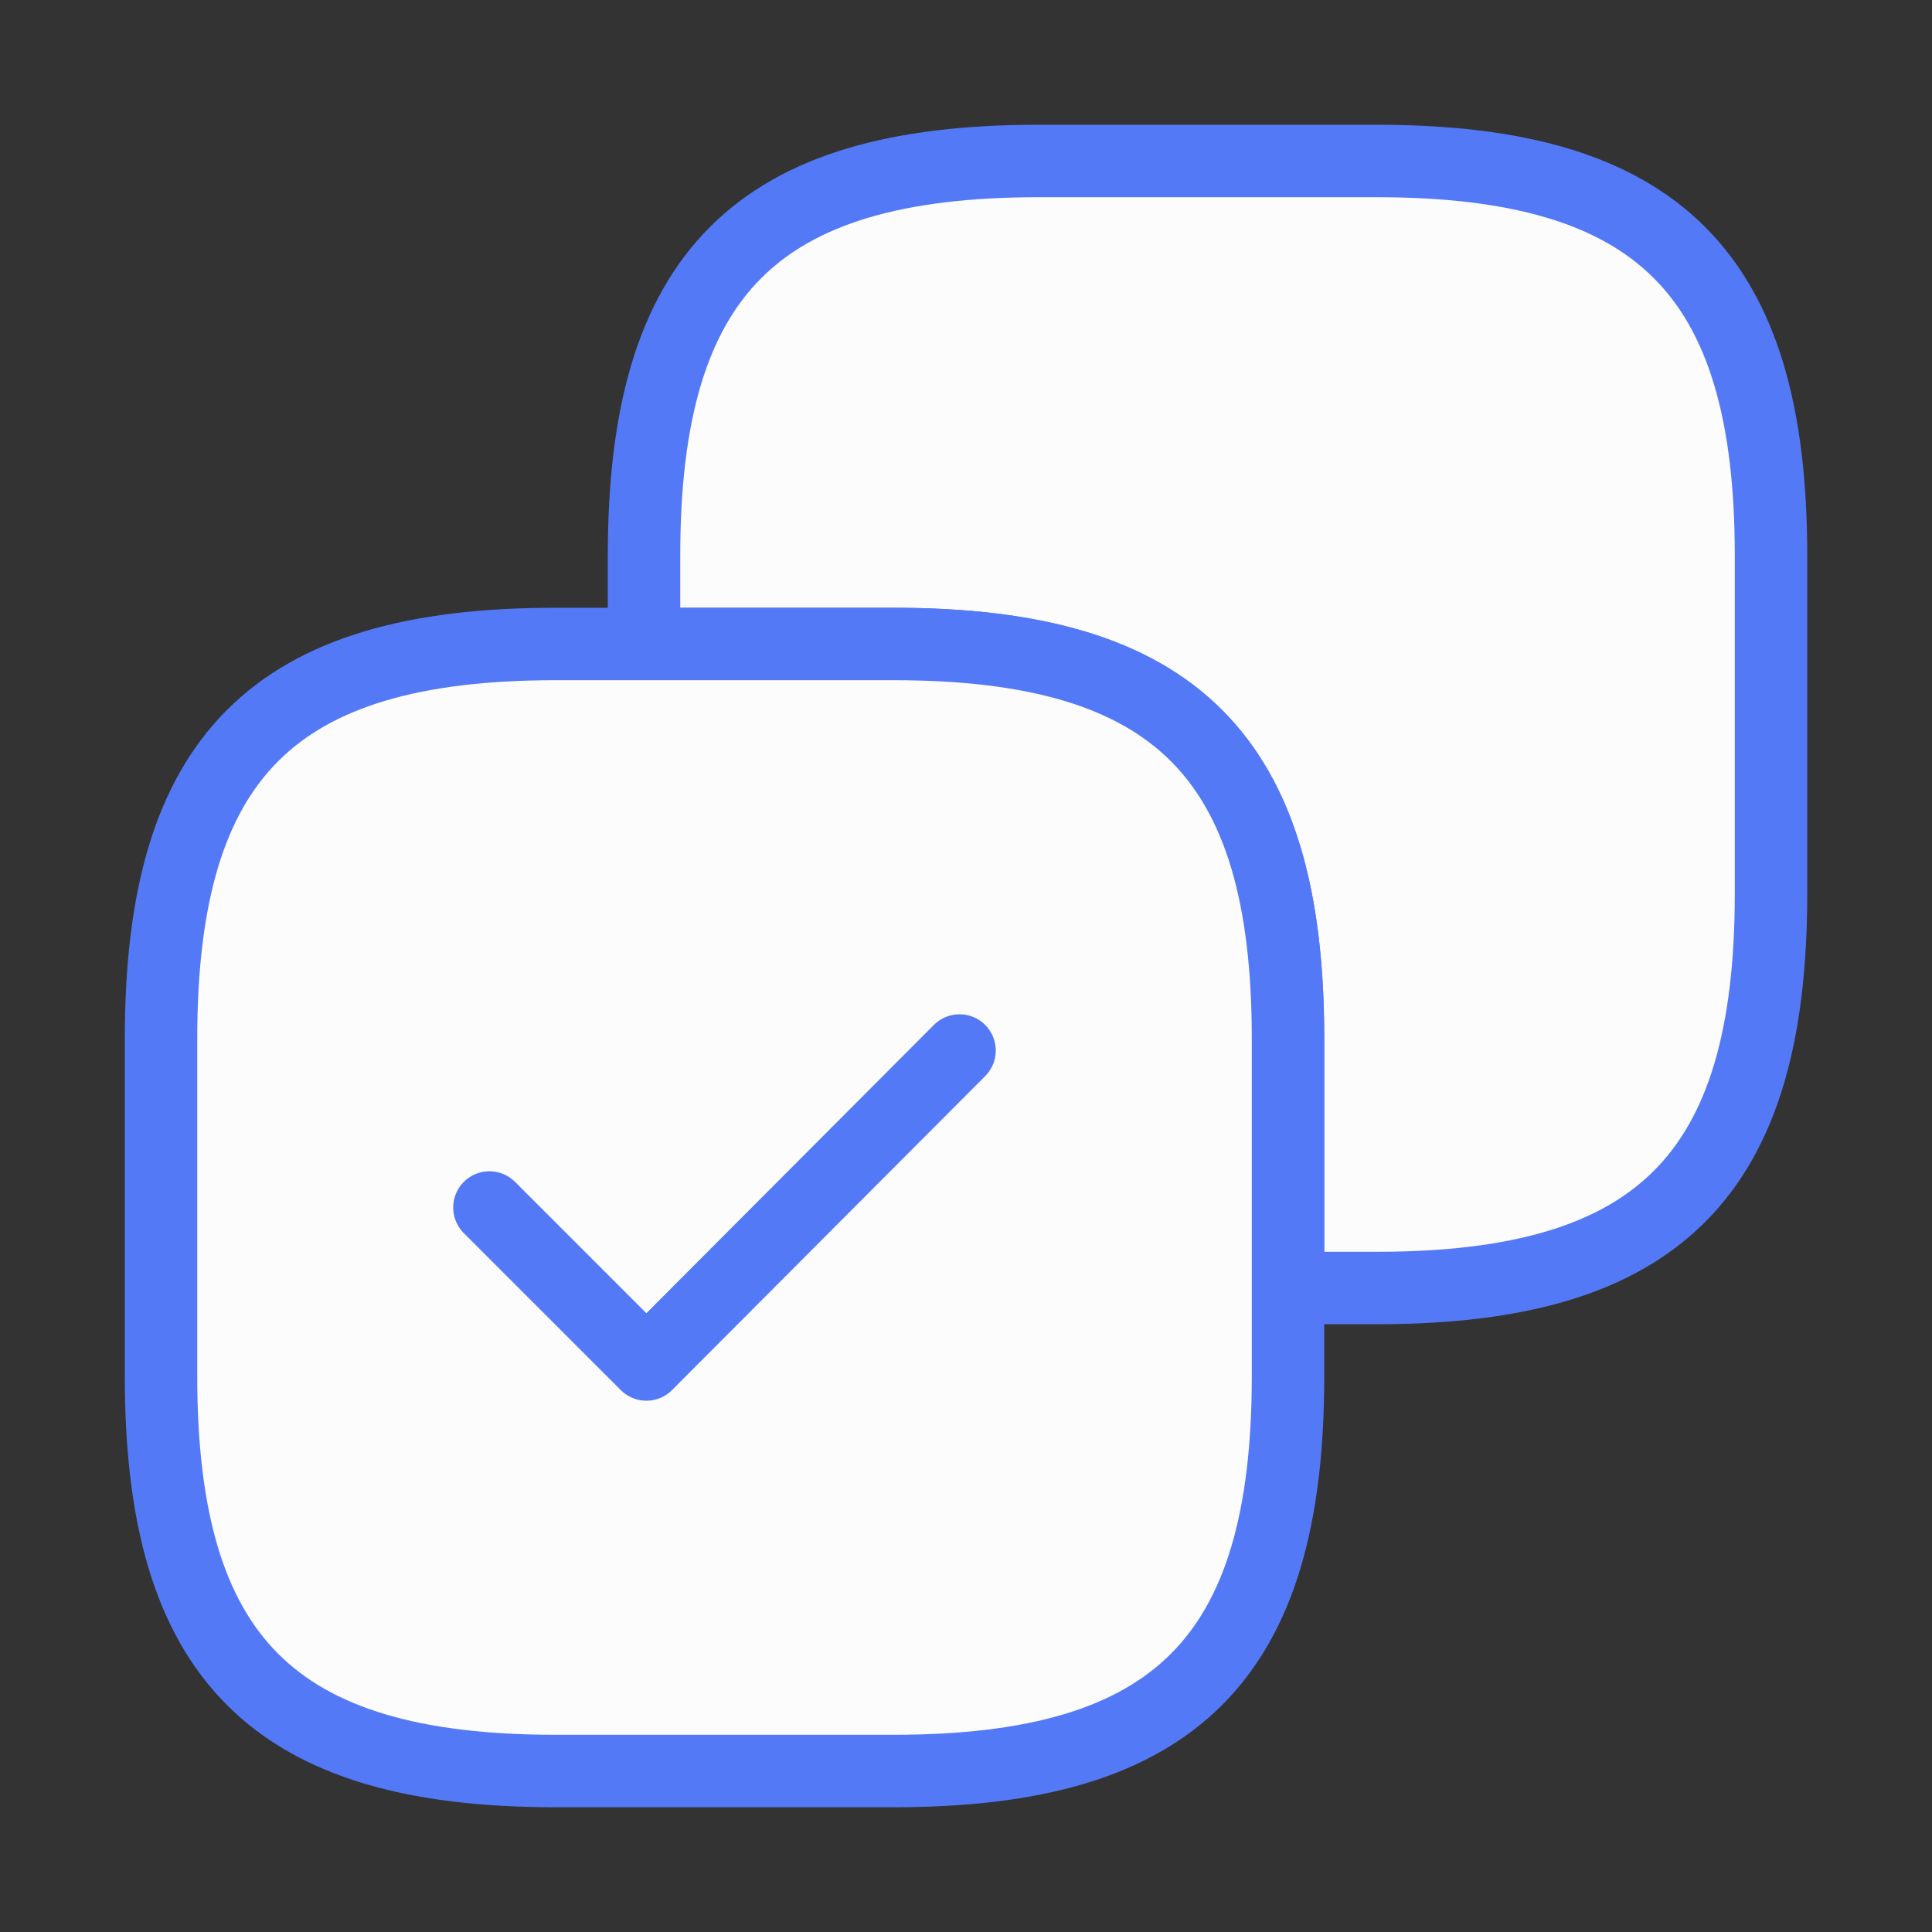 <svg width="40" height="40" viewBox="0 0 40 40" fill="none" xmlns="http://www.w3.org/2000/svg">
<rect x="0" y="0" width="40" height="40" fill="#333333" stroke="none"/>
<path d="M36.667 18.5V11.5C36.667 5.667 34.334 3.333 28.501 3.333H21.501C15.667 3.333 13.334 5.667 13.334 11.5V13.333H18.501C24.334 13.333 26.667 15.667 26.667 21.5V26.667H28.501C34.334 26.667 36.667 24.333 36.667 18.5Z" fill="#FCFCFC" stroke="#5479F7" stroke-width="1.5" stroke-linecap="round" stroke-linejoin="round"/>
<path d="M26.667 28.5V21.5C26.667 15.667 24.334 13.333 18.501 13.333H11.501C5.667 13.333 3.334 15.667 3.334 21.5V28.5C3.334 34.333 5.667 36.667 11.501 36.667H18.501C24.334 36.667 26.667 34.333 26.667 28.5Z" fill="#FCFCFC" stroke="#5479F7" stroke-width="1.5" stroke-linecap="round" stroke-linejoin="round"/>
<path d="M10.133 25L13.383 28.25L19.866 21.75" stroke="#5479F7" stroke-width="1.5" stroke-linecap="round" stroke-linejoin="round"/>
</svg>
